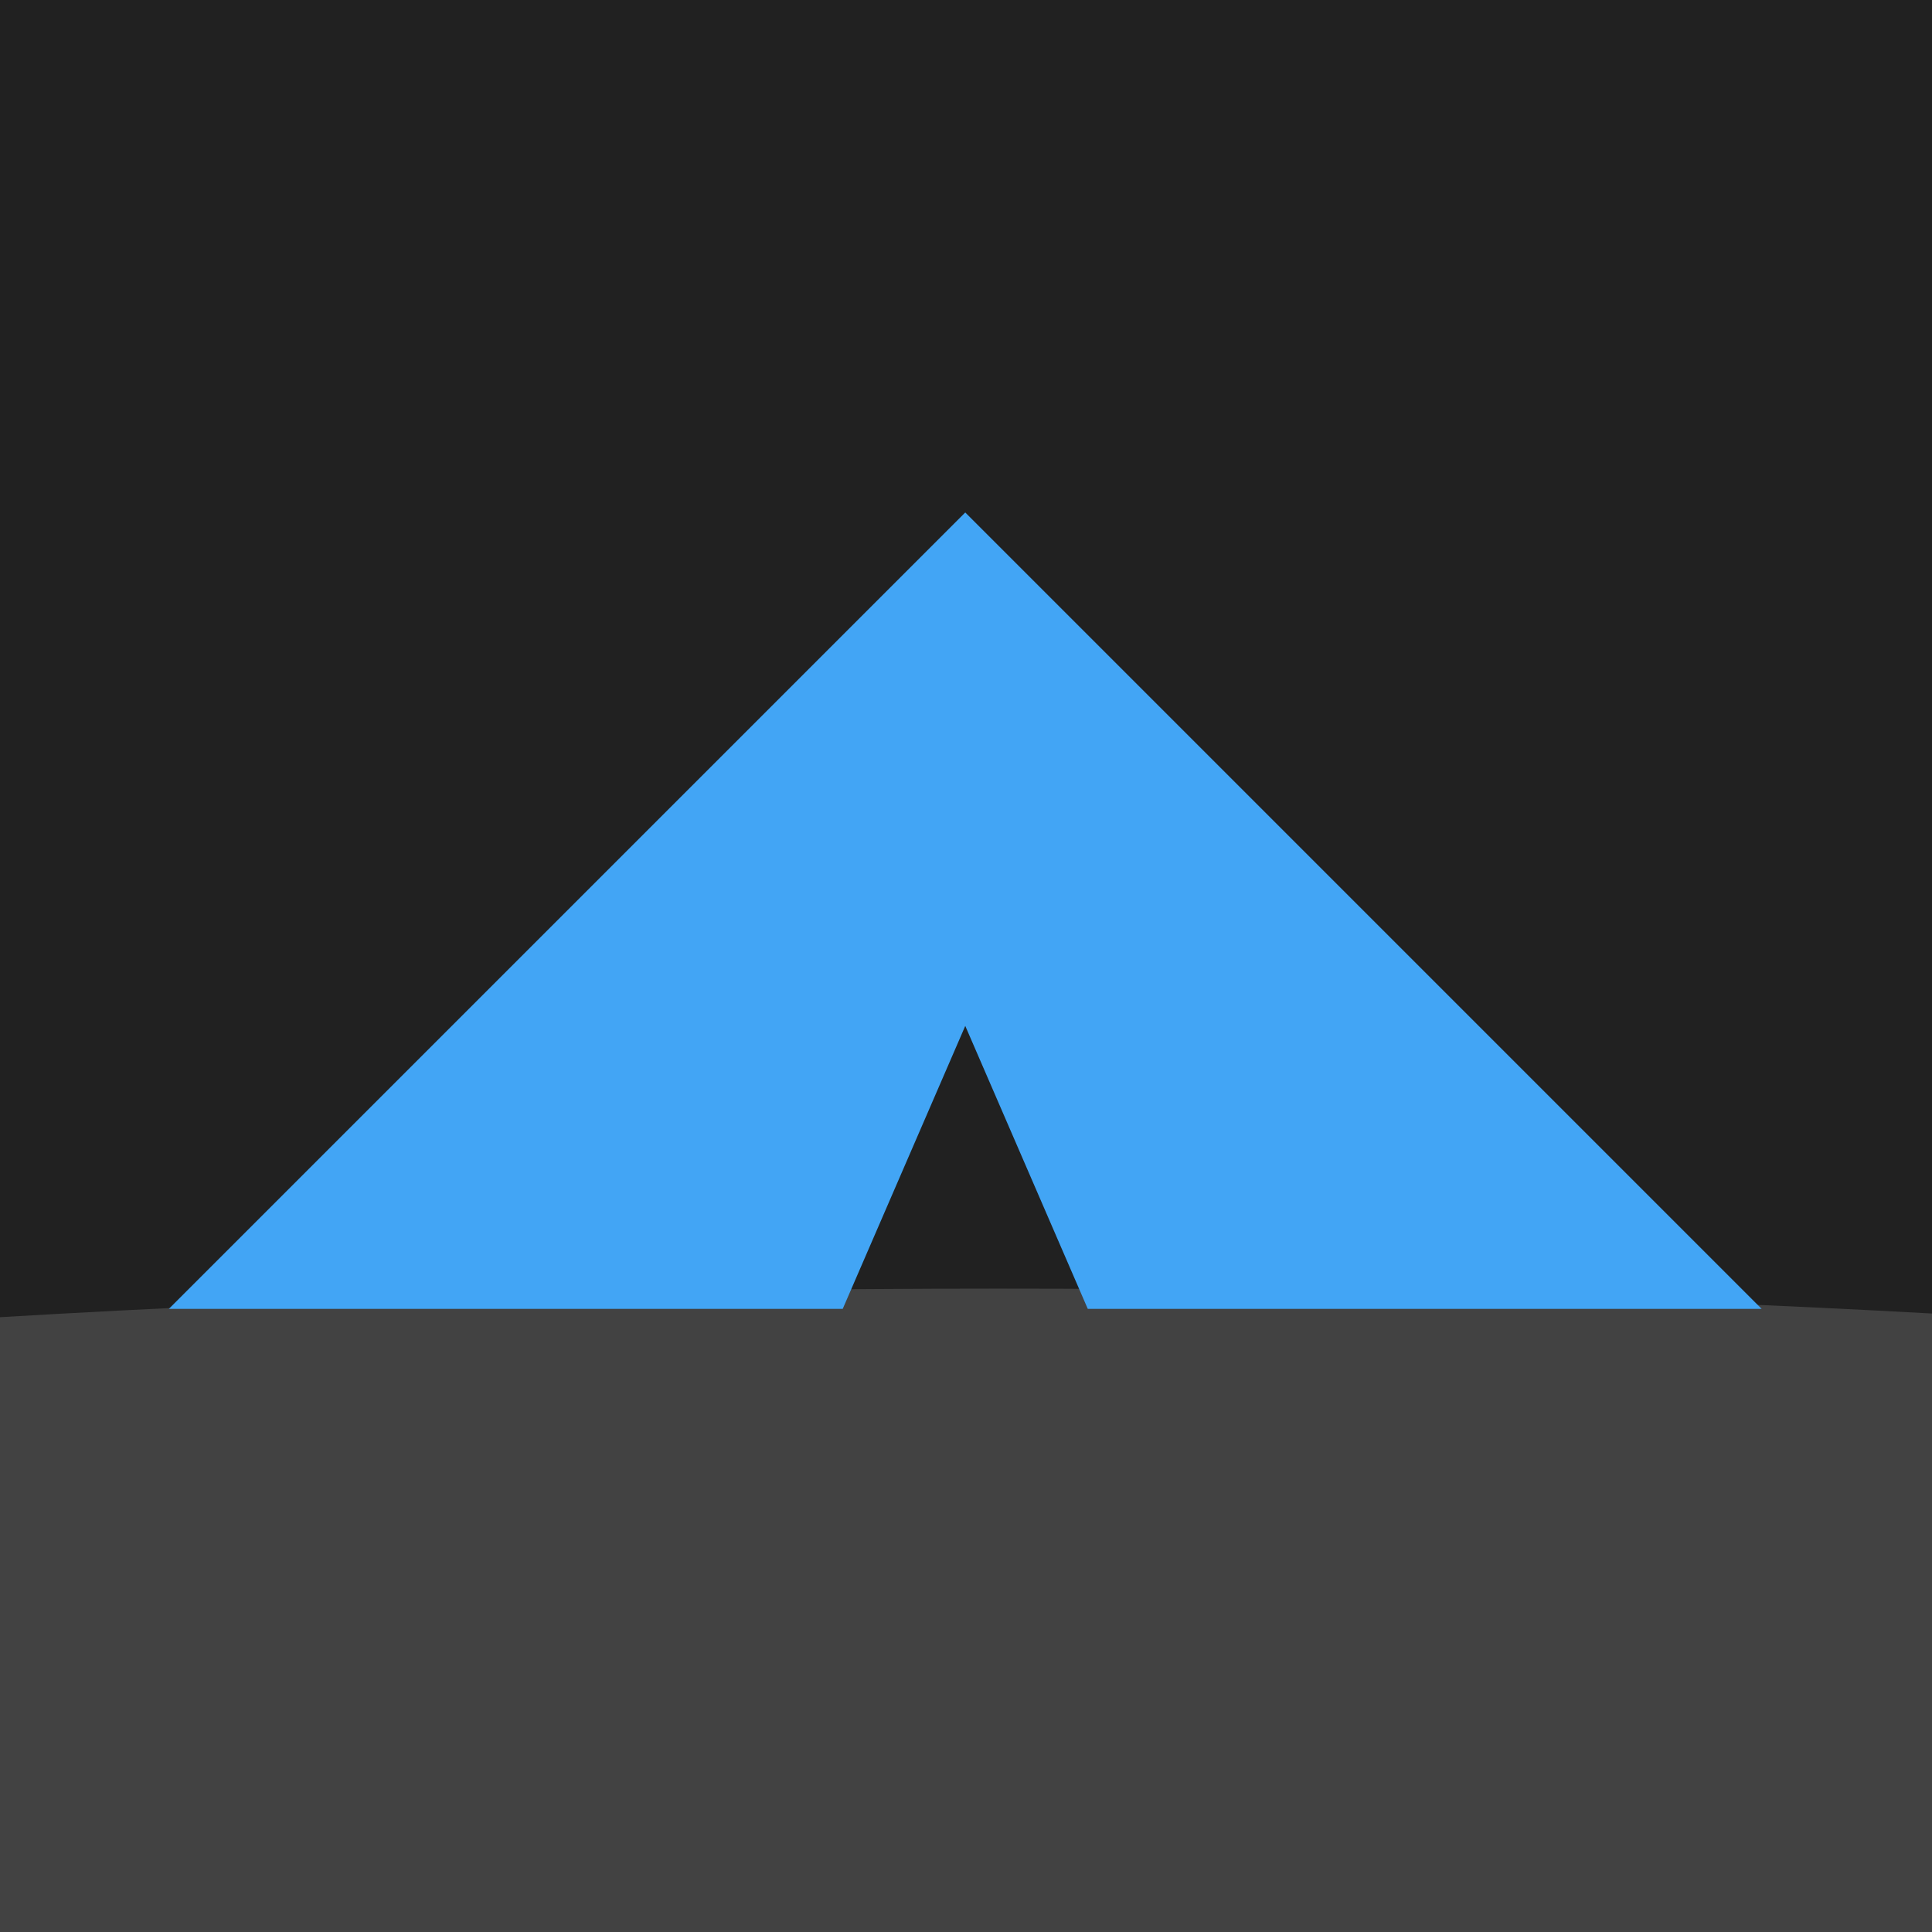 <?xml version="1.0" encoding="utf-8"?>
<!-- Generator: Adobe Illustrator 16.0.3, SVG Export Plug-In . SVG Version: 6.00 Build 0)  -->
<!DOCTYPE svg PUBLIC "-//W3C//DTD SVG 1.1//EN" "http://www.w3.org/Graphics/SVG/1.1/DTD/svg11.dtd">
<svg version="1.1" id="Layer_3" xmlns="http://www.w3.org/2000/svg" xmlns:xlink="http://www.w3.org/1999/xlink" x="0px" y="0px"
	 width="512px" height="512px" viewBox="0 0 512 512" enable-background="new 0 0 512 512" xml:space="preserve">
<rect fill="#212121" width="512" height="512"/>
<path fill="#424242" d="M0,349.072V512h512V348.097c-77.265-4.269-160.602-6.597-247.5-6.597C171.19,341.5,81.986,344.185,0,349.072
	z"/>
<polygon fill="#42A5F5" points="255.804,271.877 288.271,346.867 466.857,346.867 255.804,135.811 44.742,346.867 223.329,346.867 
	"/>
</svg>

